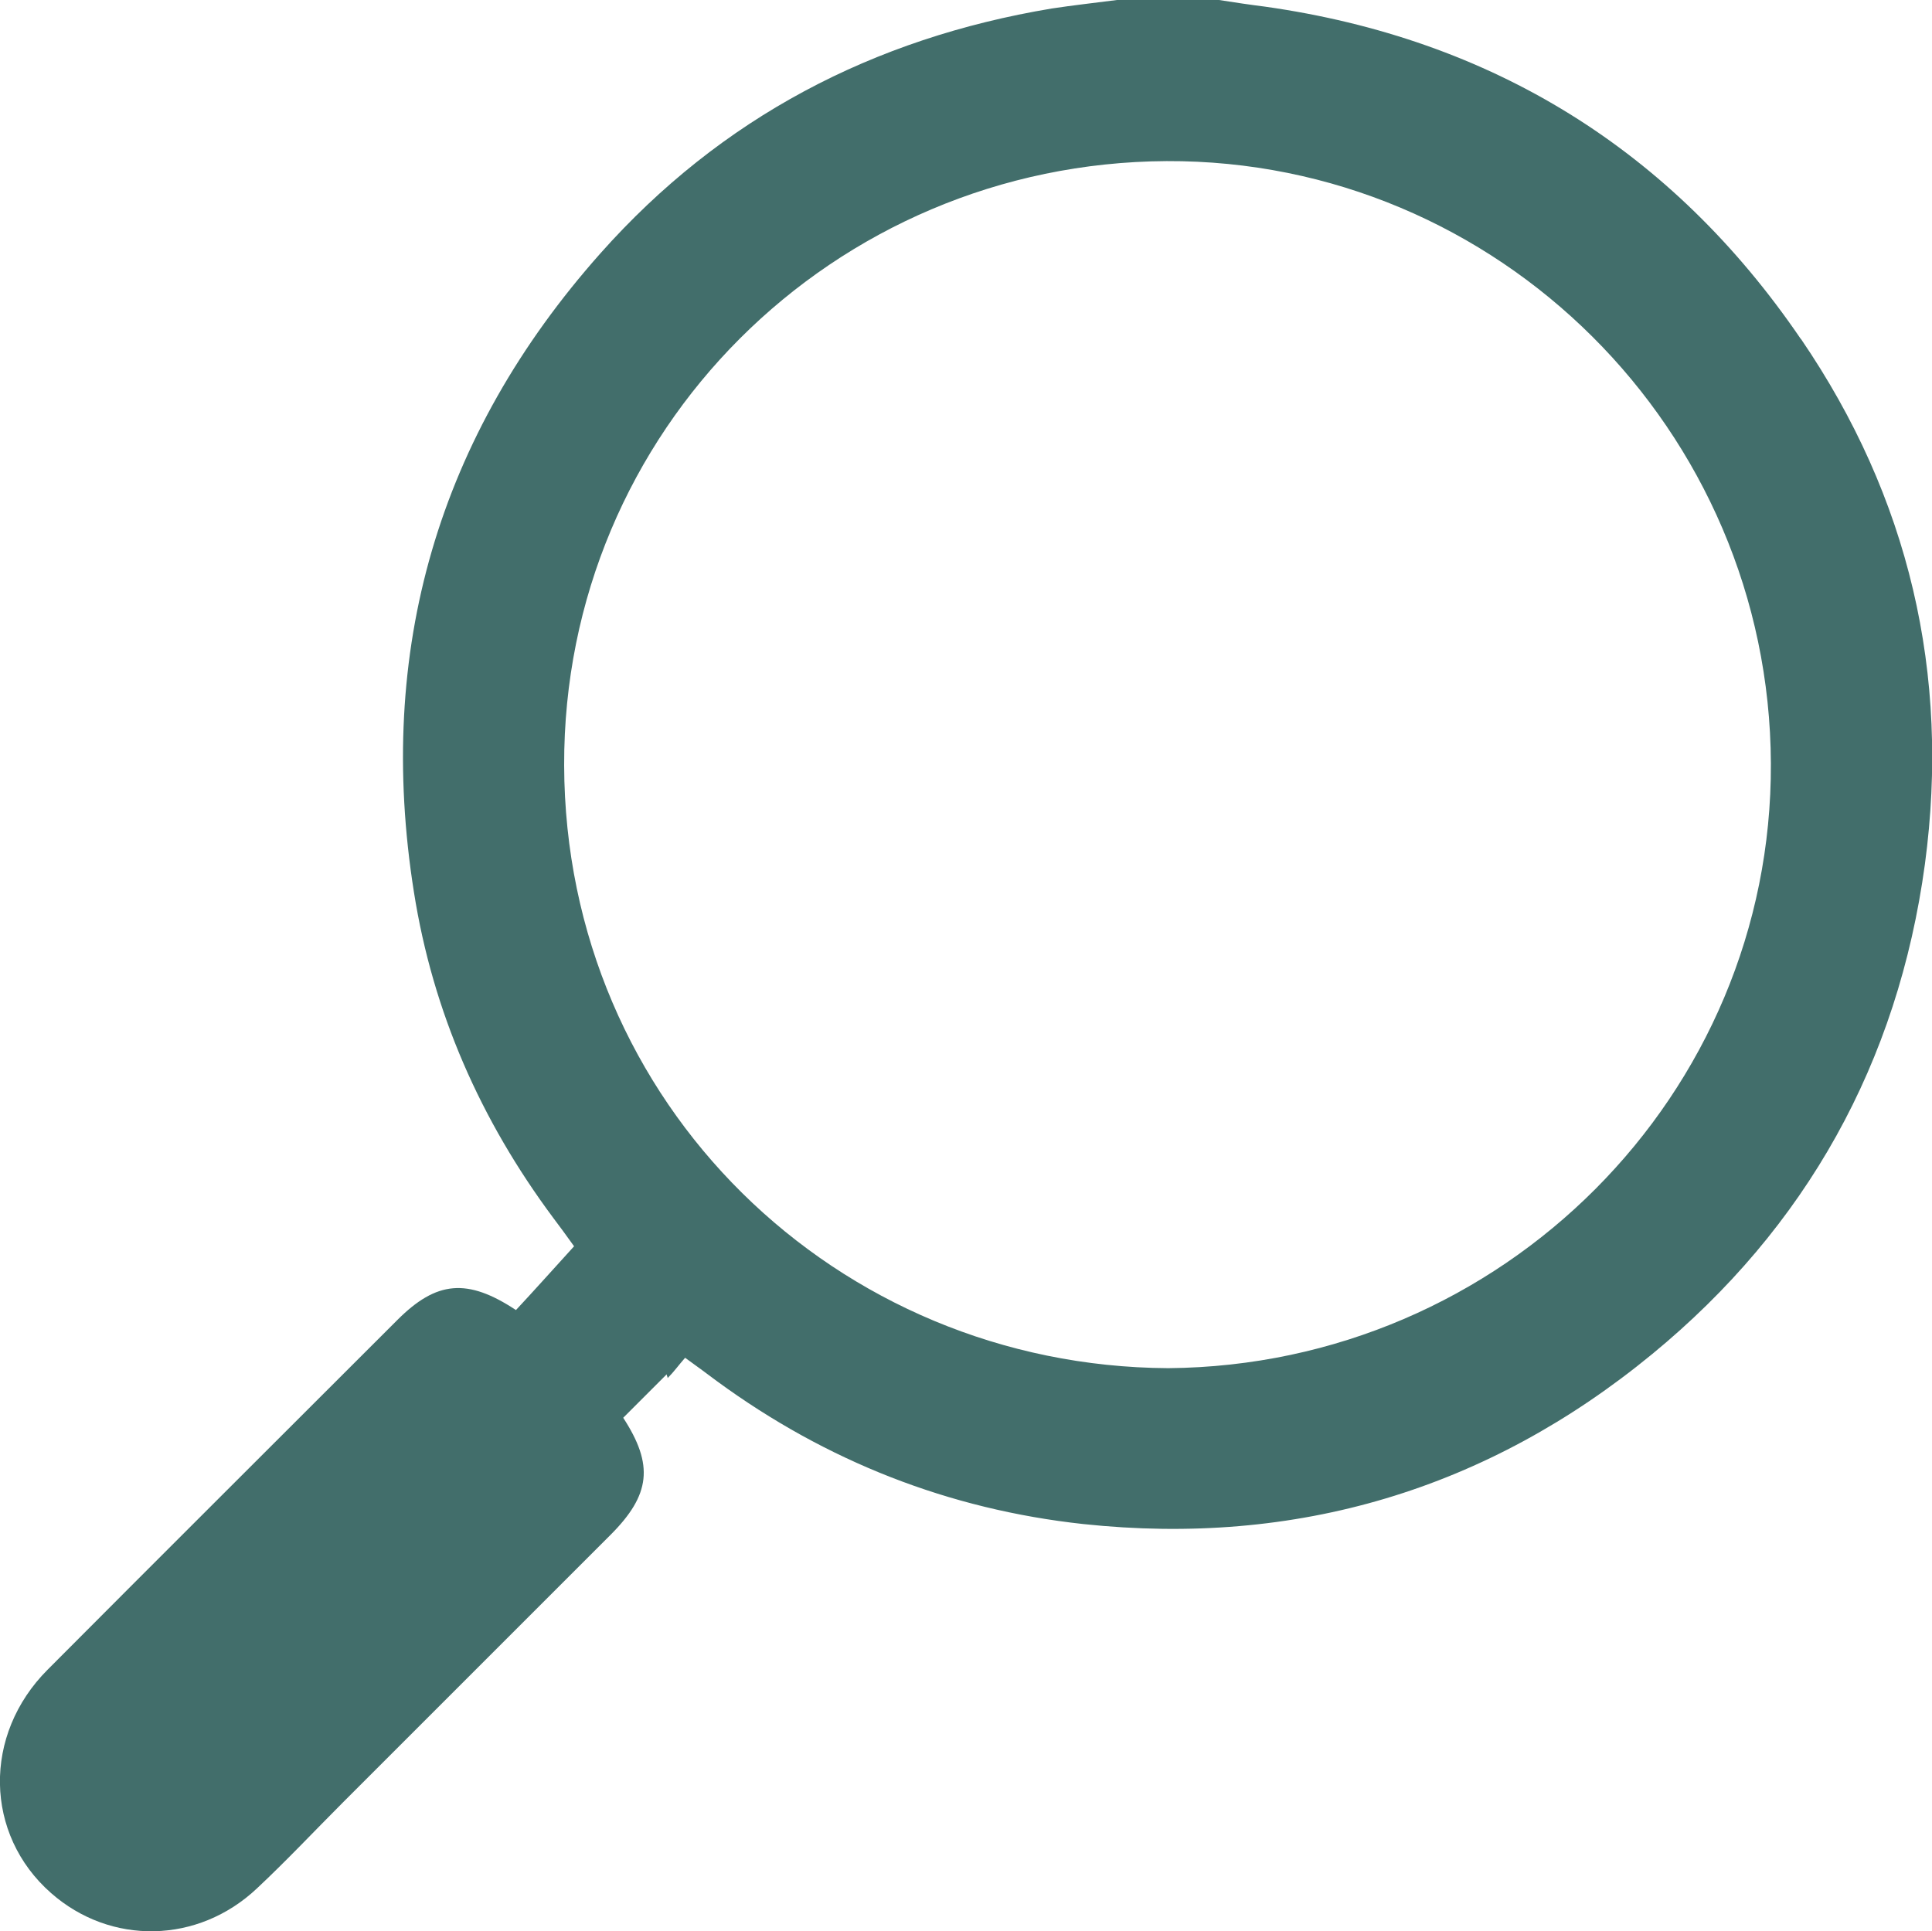 <?xml version="1.0" encoding="UTF-8"?> <svg xmlns="http://www.w3.org/2000/svg" id="_Слой_1" data-name="Слой 1" version="1.1" viewBox="0 0 408.9 408.8"><defs><style> .cls-1 { fill: #426e6b; stroke-width: 0px; } </style></defs><path class="cls-1" d="M381.1,71.7C353.9,31.8,315.8,8.2,267.7,1.4,264.5,1,261.2.5,258,0h-21.6c-4.6.6-9.2,1.1-13.8,1.8-37.8,6.3-70,23.1-95.5,51.8-34.4,38.7-47.6,84.1-39.5,135.2,4,25.4,14.1,48.3,29.5,69,1.3,1.7,2.6,3.5,4.4,6-4.1,4.5-8.2,9.1-12.3,13.5-10.3-6.8-16.8-6.2-25.1,2.1-24.7,24.7-49.4,49.3-74,74-13.8,13.8-13.4,34.9.7,47.3,12.6,11.1,31.1,10.8,43.6-1,6.3-5.9,12.2-12.2,18.3-18.3,18.8-18.8,37.7-37.7,56.5-56.5,8.5-8.5,9.2-14.8,2.7-24.8,3-3,6.1-6.1,9.2-9.2,0,.3.2.5.2.8,0,0,0,0,.1-.1,1.2-1.2,2.2-2.6,3.6-4.2,2.6,1.9,4.7,3.4,6.8,5,23.1,16.9,49,27.1,77.5,30.2,45.1,4.8,85.5-7.3,120.4-36,32.6-26.8,52-61.7,57.7-103.7,5.4-40.3-3.4-77.7-26.2-111.1ZM247.2,289.6c-70.1-.4-127.6-55.9-127.8-127.6-.2-70.8,56.9-127.5,127.5-127.9,70.1-.3,127.6,56.9,127.9,127.5.3,70.1-56.8,127.4-127.5,128Z"></path></svg> 